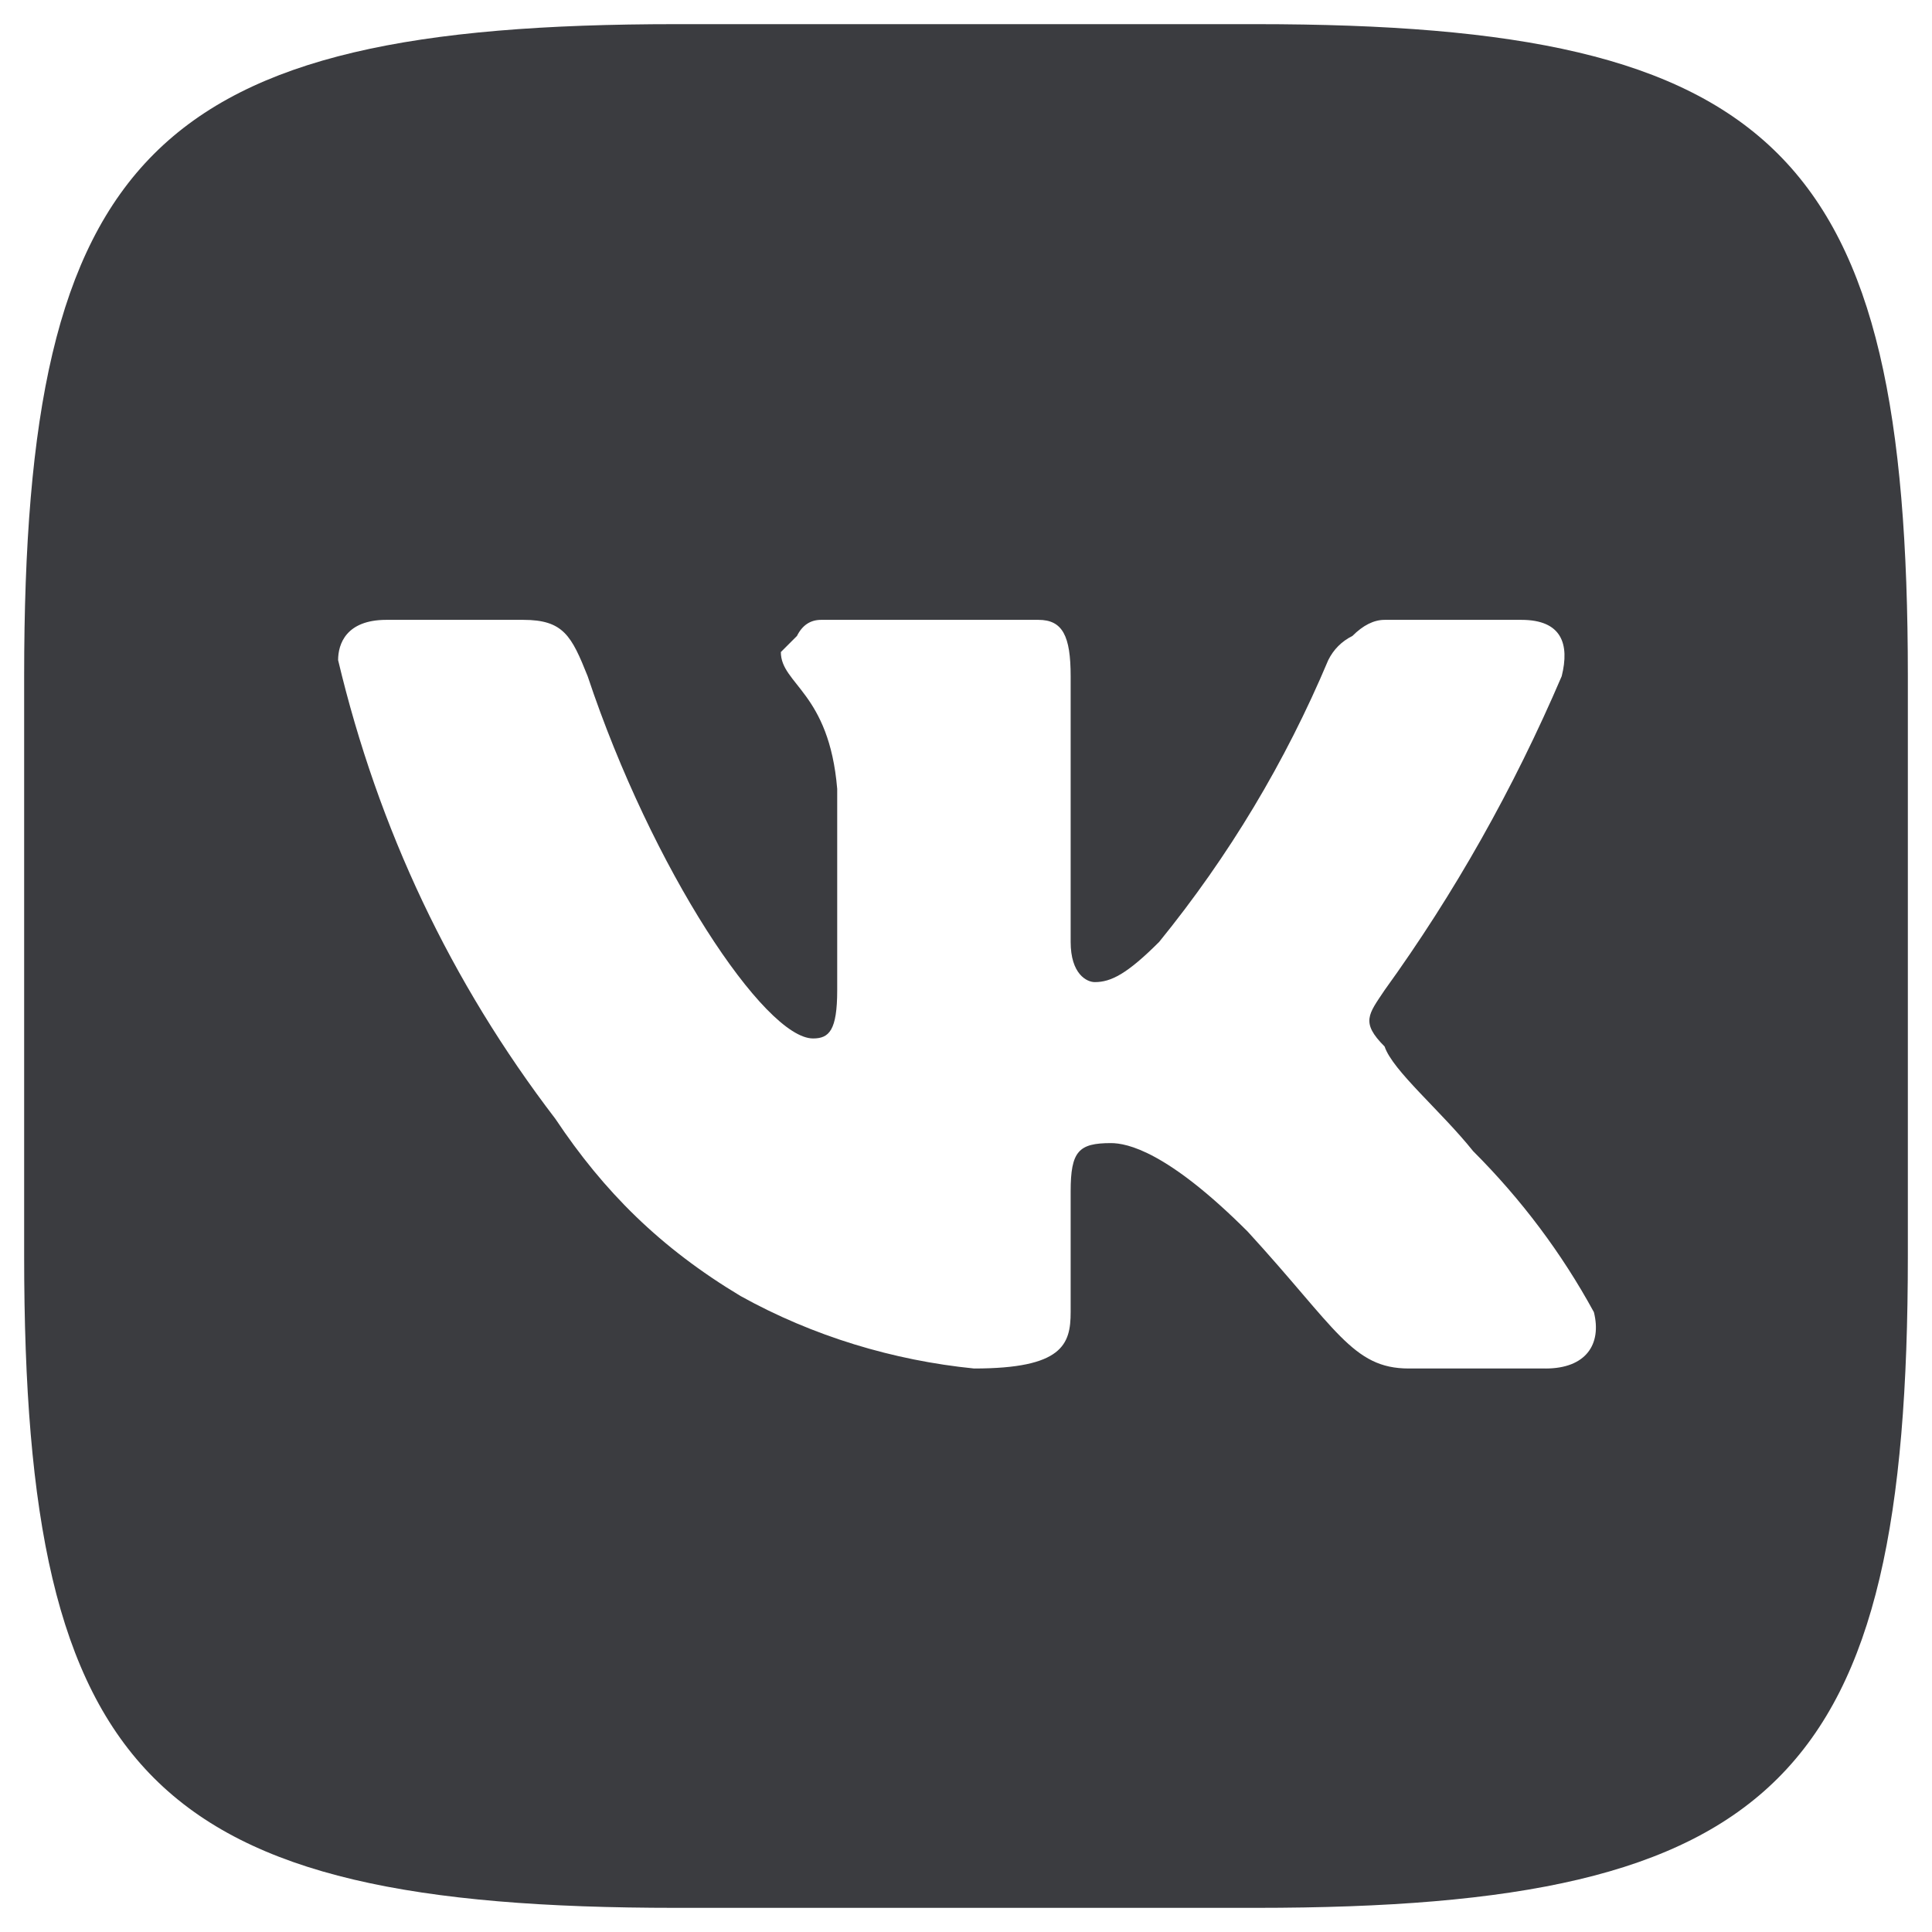 <svg version="1.2" xmlns="http://www.w3.org/2000/svg" viewBox="0 0 24 24" width="24" height="24"><style>.a{fill:#3b3c40}</style><path class="a" d="m15.6 0.3h-7.2c-6.5 0-8.1 1.6-8.1 8.1v7.2c0 6.5 1.6 8.1 8.1 8.1h7.2c6.5 0 8.1-1.6 8.1-8.1v-7.2c0-6.5-1.6-8.1-8.1-8.1zm3.6 16.7h-1.7c-0.7 0-0.9-0.5-2-1.7-1-1-1.5-1.1-1.7-1.1-0.4 0-0.5 0.1-0.5 0.6v1.5c0 0.4-0.1 0.7-1.2 0.7-1-0.1-2-0.4-2.9-0.9-1-0.6-1.7-1.3-2.3-2.2-1.3-1.7-2.2-3.6-2.7-5.7 0-0.2 0.1-0.5 0.6-0.5h1.7c0.5 0 0.6 0.2 0.8 0.7 0.8 2.4 2.2 4.5 2.8 4.5 0.2 0 0.3-0.1 0.3-0.6v-2.5c-0.1-1.2-0.7-1.3-0.7-1.7q0.1-0.1 0.2-0.2 0.1-0.2 0.3-0.2h2.7c0.3 0 0.4 0.2 0.4 0.7v3.3c0 0.4 0.2 0.5 0.3 0.5 0.2 0 0.4-0.1 0.8-0.5q1.3-1.6 2.1-3.5 0.1-0.2 0.3-0.3 0.2-0.2 0.4-0.2h1.7c0.5 0 0.6 0.3 0.5 0.7q-0.9 2.1-2.2 3.9c-0.2 0.3-0.3 0.4 0 0.7 0.1 0.3 0.7 0.8 1.1 1.3q0.9 0.9 1.5 2c0.1 0.4-0.1 0.7-0.6 0.7z"/></svg>